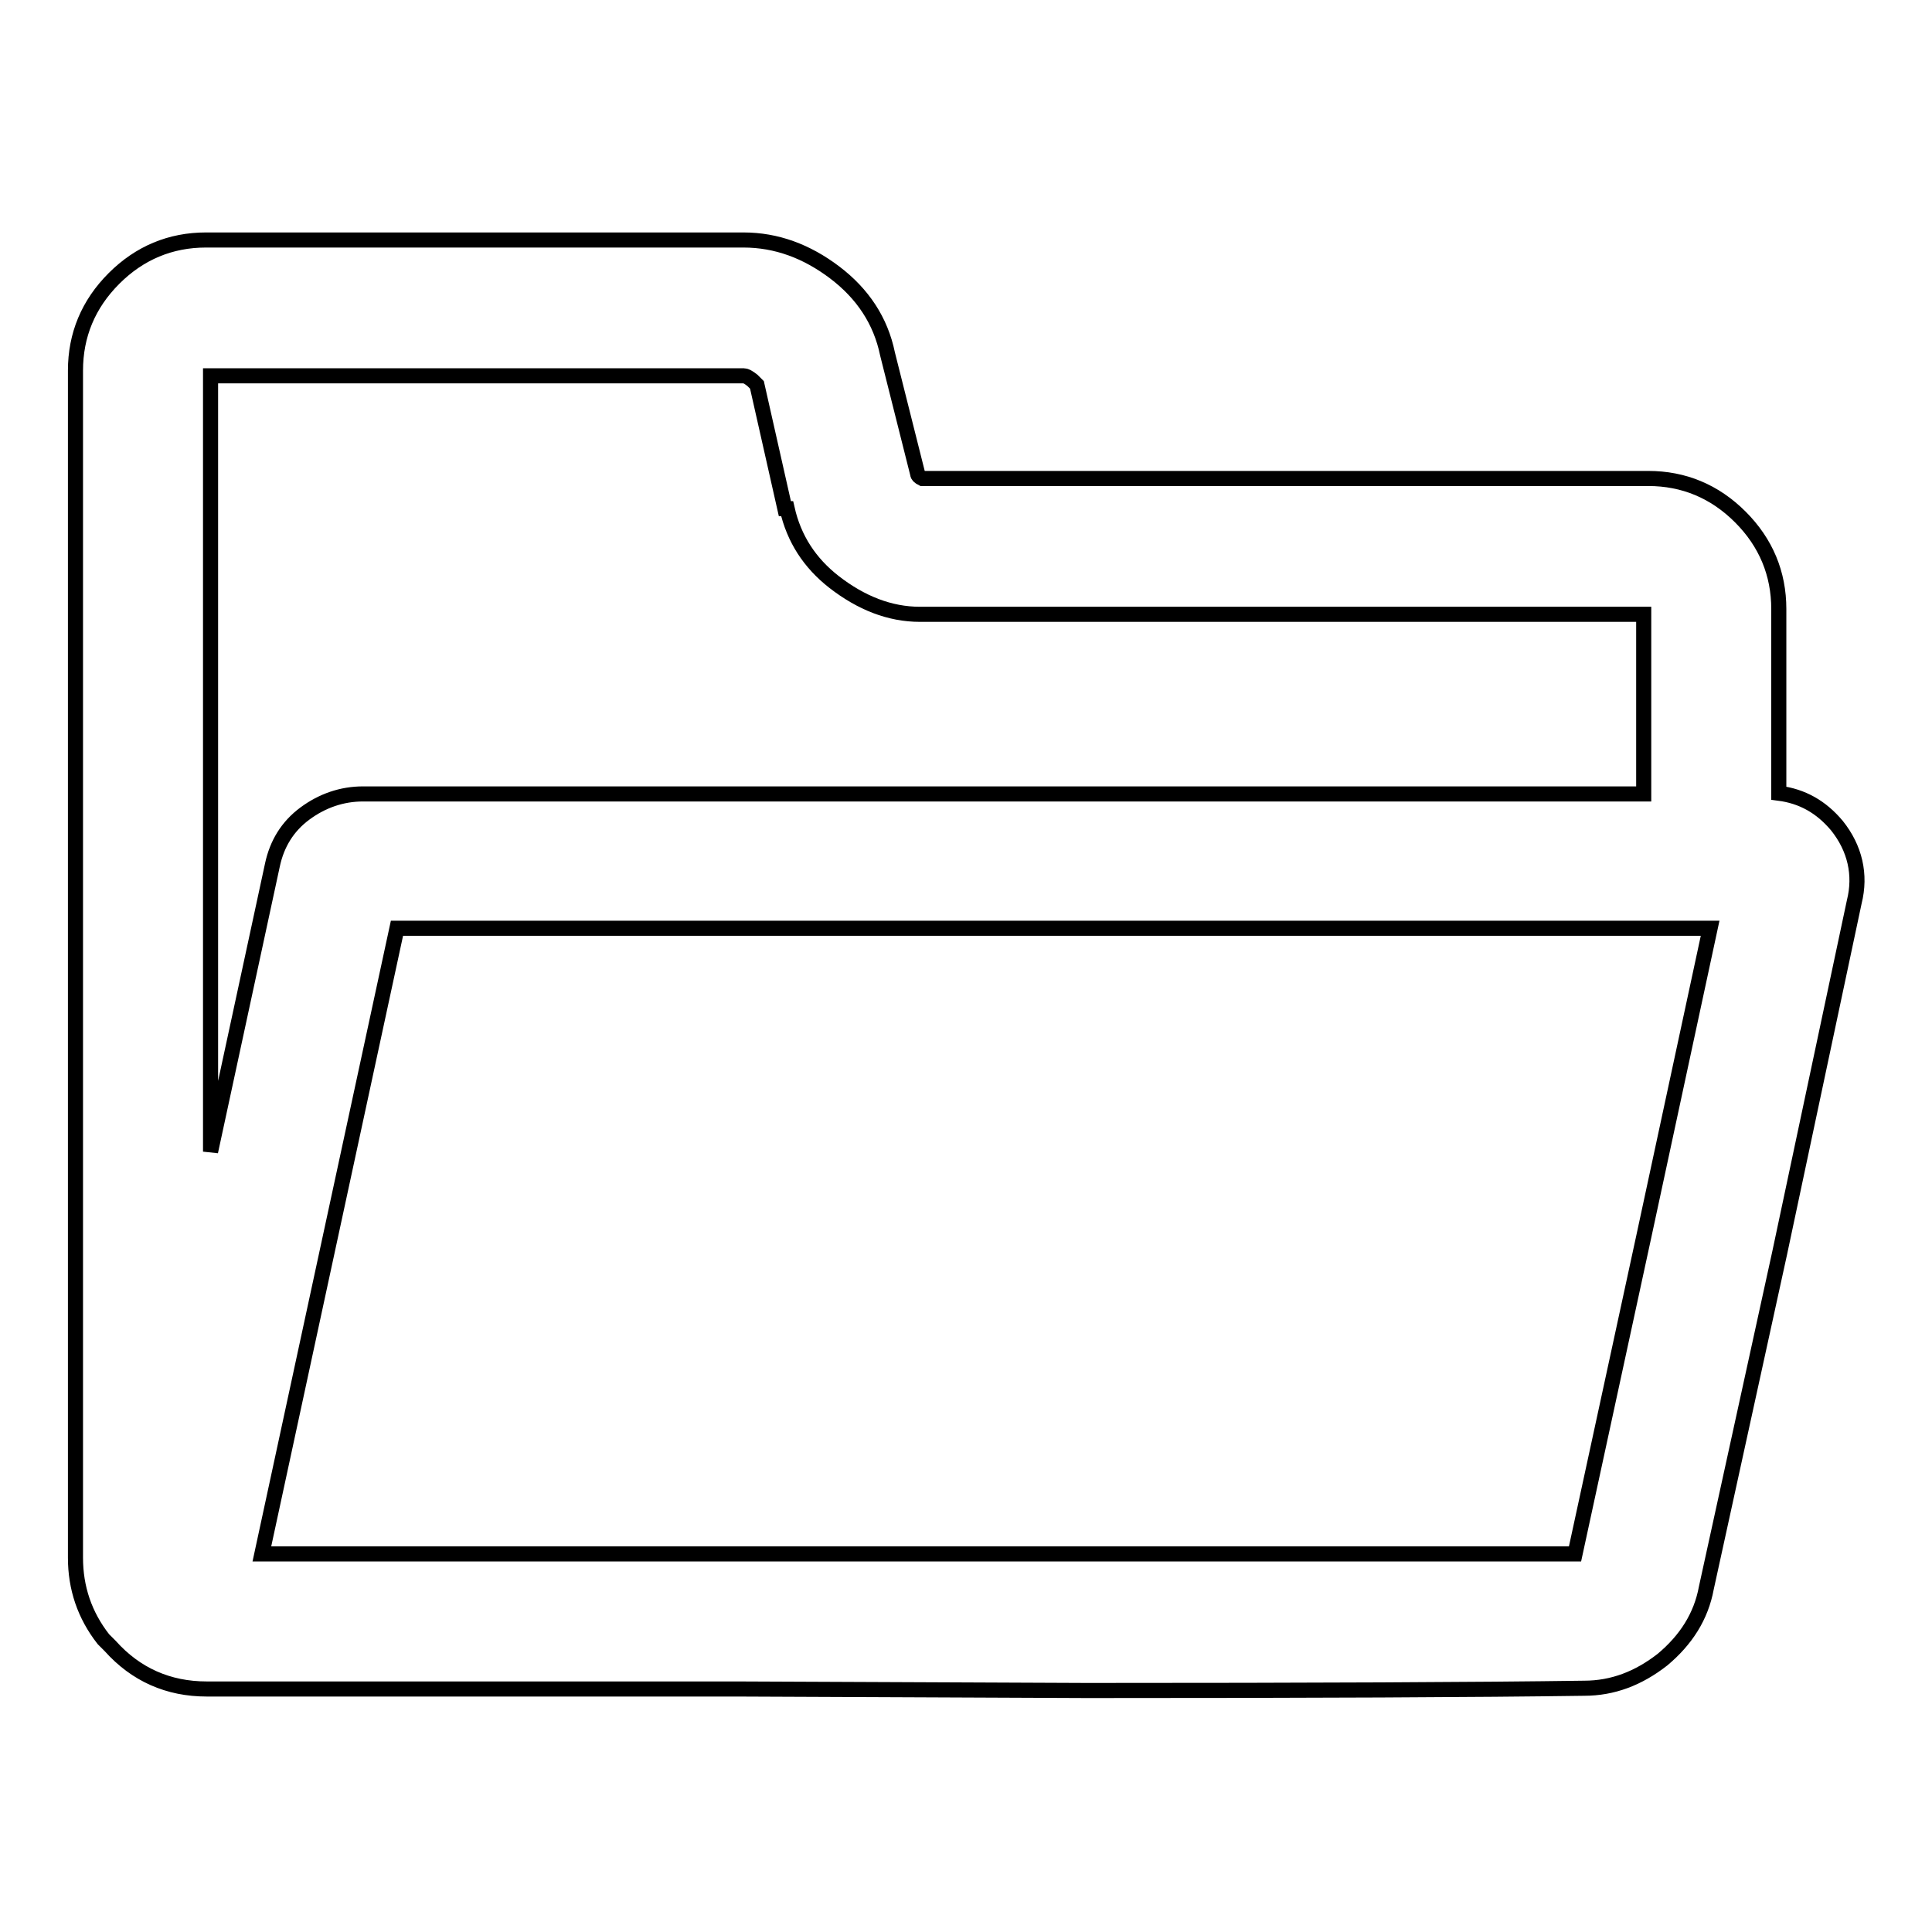 <?xml version="1.0" encoding="utf-8"?>
<!-- Svg Vector Icons : http://www.onlinewebfonts.com/icon -->
<!DOCTYPE svg PUBLIC "-//W3C//DTD SVG 1.1//EN" "http://www.w3.org/Graphics/SVG/1.1/DTD/svg11.dtd">
<svg version="1.1" xmlns="http://www.w3.org/2000/svg" xmlns:xlink="http://www.w3.org/1999/xlink" x="0px" y="0px" viewBox="0 0 256 256" enable-background="new 0 0 256 256" xml:space="preserve">
<g> <path stroke-width="2" fill-opacity="0" stroke="#000000"  d="M243.4,109.4c-2.1-2.5-4.6-3.9-7.7-4.3V80.7c0-4.7-1.7-8.8-5.1-12.2c-3.4-3.4-7.5-5.1-12.2-5.1h-96.2 c-0.4-0.2-0.6-0.4-0.6-0.6l-4-15.9c-0.9-4.4-3.3-8-7-10.8c-3.7-2.8-7.7-4.3-12.1-4.3H27.3c-4.7,0-8.8,1.7-12.2,5.1 c-3.4,3.4-5.1,7.5-5.1,12.2v157.3c0,4,1.2,7.6,3.7,10.8l0.9,0.9c3.4,3.8,7.7,5.7,12.8,5.7h70.2l23.3,0.1l23.1,0.1 c30.1,0,52-0.1,65.9-0.3c3.8,0,7.2-1.3,10.4-3.8c3.1-2.6,5.1-5.7,5.8-9.5l9.7-44.3l9.9-46.6C246.6,115.9,245.8,112.4,243.4,109.4 L243.4,109.4z M104,67.4h0.3c0.9,4,3,7.2,6.2,9.7c3.6,2.8,7.4,4.3,11.4,4.3h95.9v23.8H48.1c-2.8,0-5.4,0.9-7.7,2.6 c-2.3,1.7-3.7,4-4.3,6.8l-8.2,38V49.8h70.7c0.2,0,0.6,0.2,1.1,0.6l0.6,0.6L104,67.4z M226.6,123l-8.8,40.9l-9.1,42h-174L52.6,123 H226.6z"/></g>
</svg>